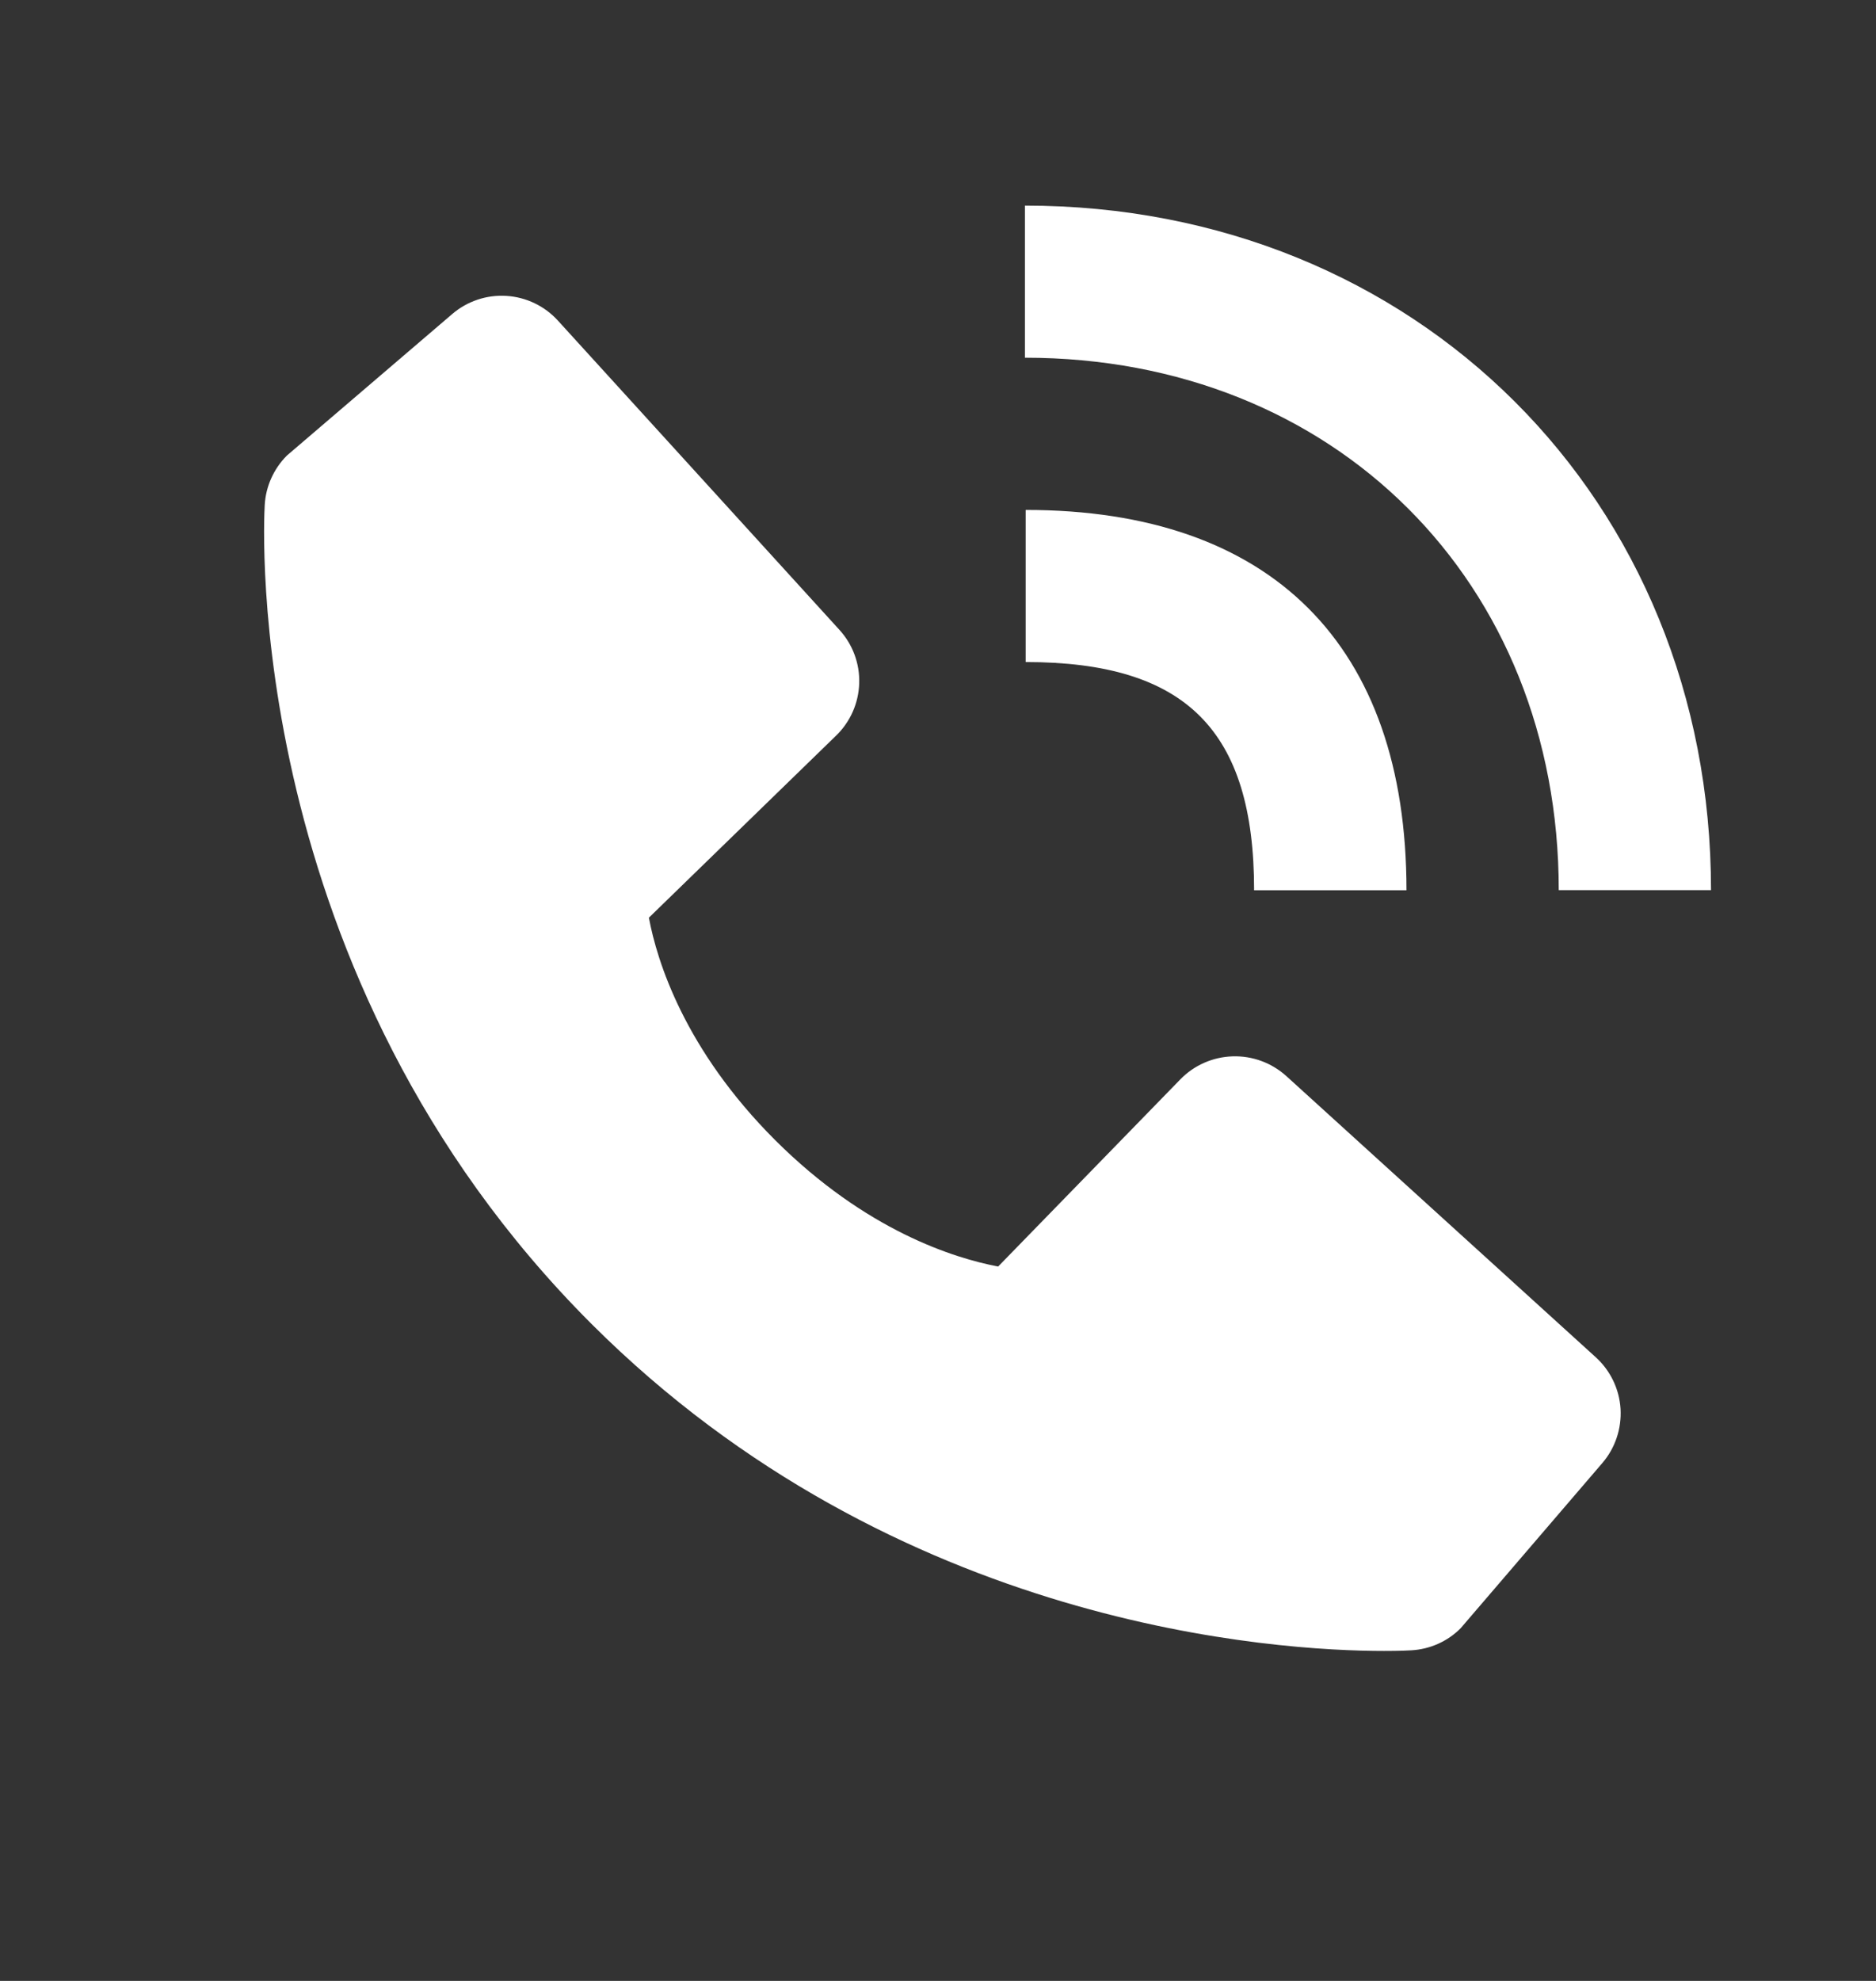 <svg width="18" height="19" viewBox="0 0 18 19" fill="none" xmlns="http://www.w3.org/2000/svg">
<rect x="0" y="0" width="18" height="19" fill="#333333" stroke="none"/>
<path d="M14.956 8.538H16.417C16.417 4.795 13.588 1.972 9.834 1.972V3.431C12.802 3.431 14.956 5.579 14.956 8.538Z" fill="white"/>
<path d="M9.841 6.35C11.378 6.35 12.033 7.004 12.033 8.539H13.495C13.495 6.186 12.198 4.891 9.841 4.891V6.35ZM12.342 10.321C12.201 10.194 12.017 10.126 11.827 10.132C11.637 10.138 11.457 10.217 11.325 10.353L9.577 12.148C9.156 12.068 8.31 11.805 7.439 10.937C6.568 10.067 6.304 9.22 6.226 8.802L8.023 7.055C8.159 6.923 8.238 6.744 8.244 6.554C8.25 6.365 8.182 6.181 8.054 6.041L5.354 3.076C5.226 2.935 5.049 2.85 4.859 2.838C4.669 2.826 4.482 2.889 4.338 3.013L2.752 4.37C2.626 4.497 2.55 4.665 2.54 4.844C2.529 5.026 2.32 9.347 5.676 12.699C8.603 15.621 12.269 15.835 13.279 15.835C13.427 15.835 13.517 15.831 13.541 15.829C13.72 15.819 13.889 15.744 14.015 15.617L15.374 14.033C15.498 13.889 15.56 13.702 15.549 13.513C15.537 13.323 15.452 13.146 15.311 13.018L12.342 10.321Z" fill="white"/>
</svg>
